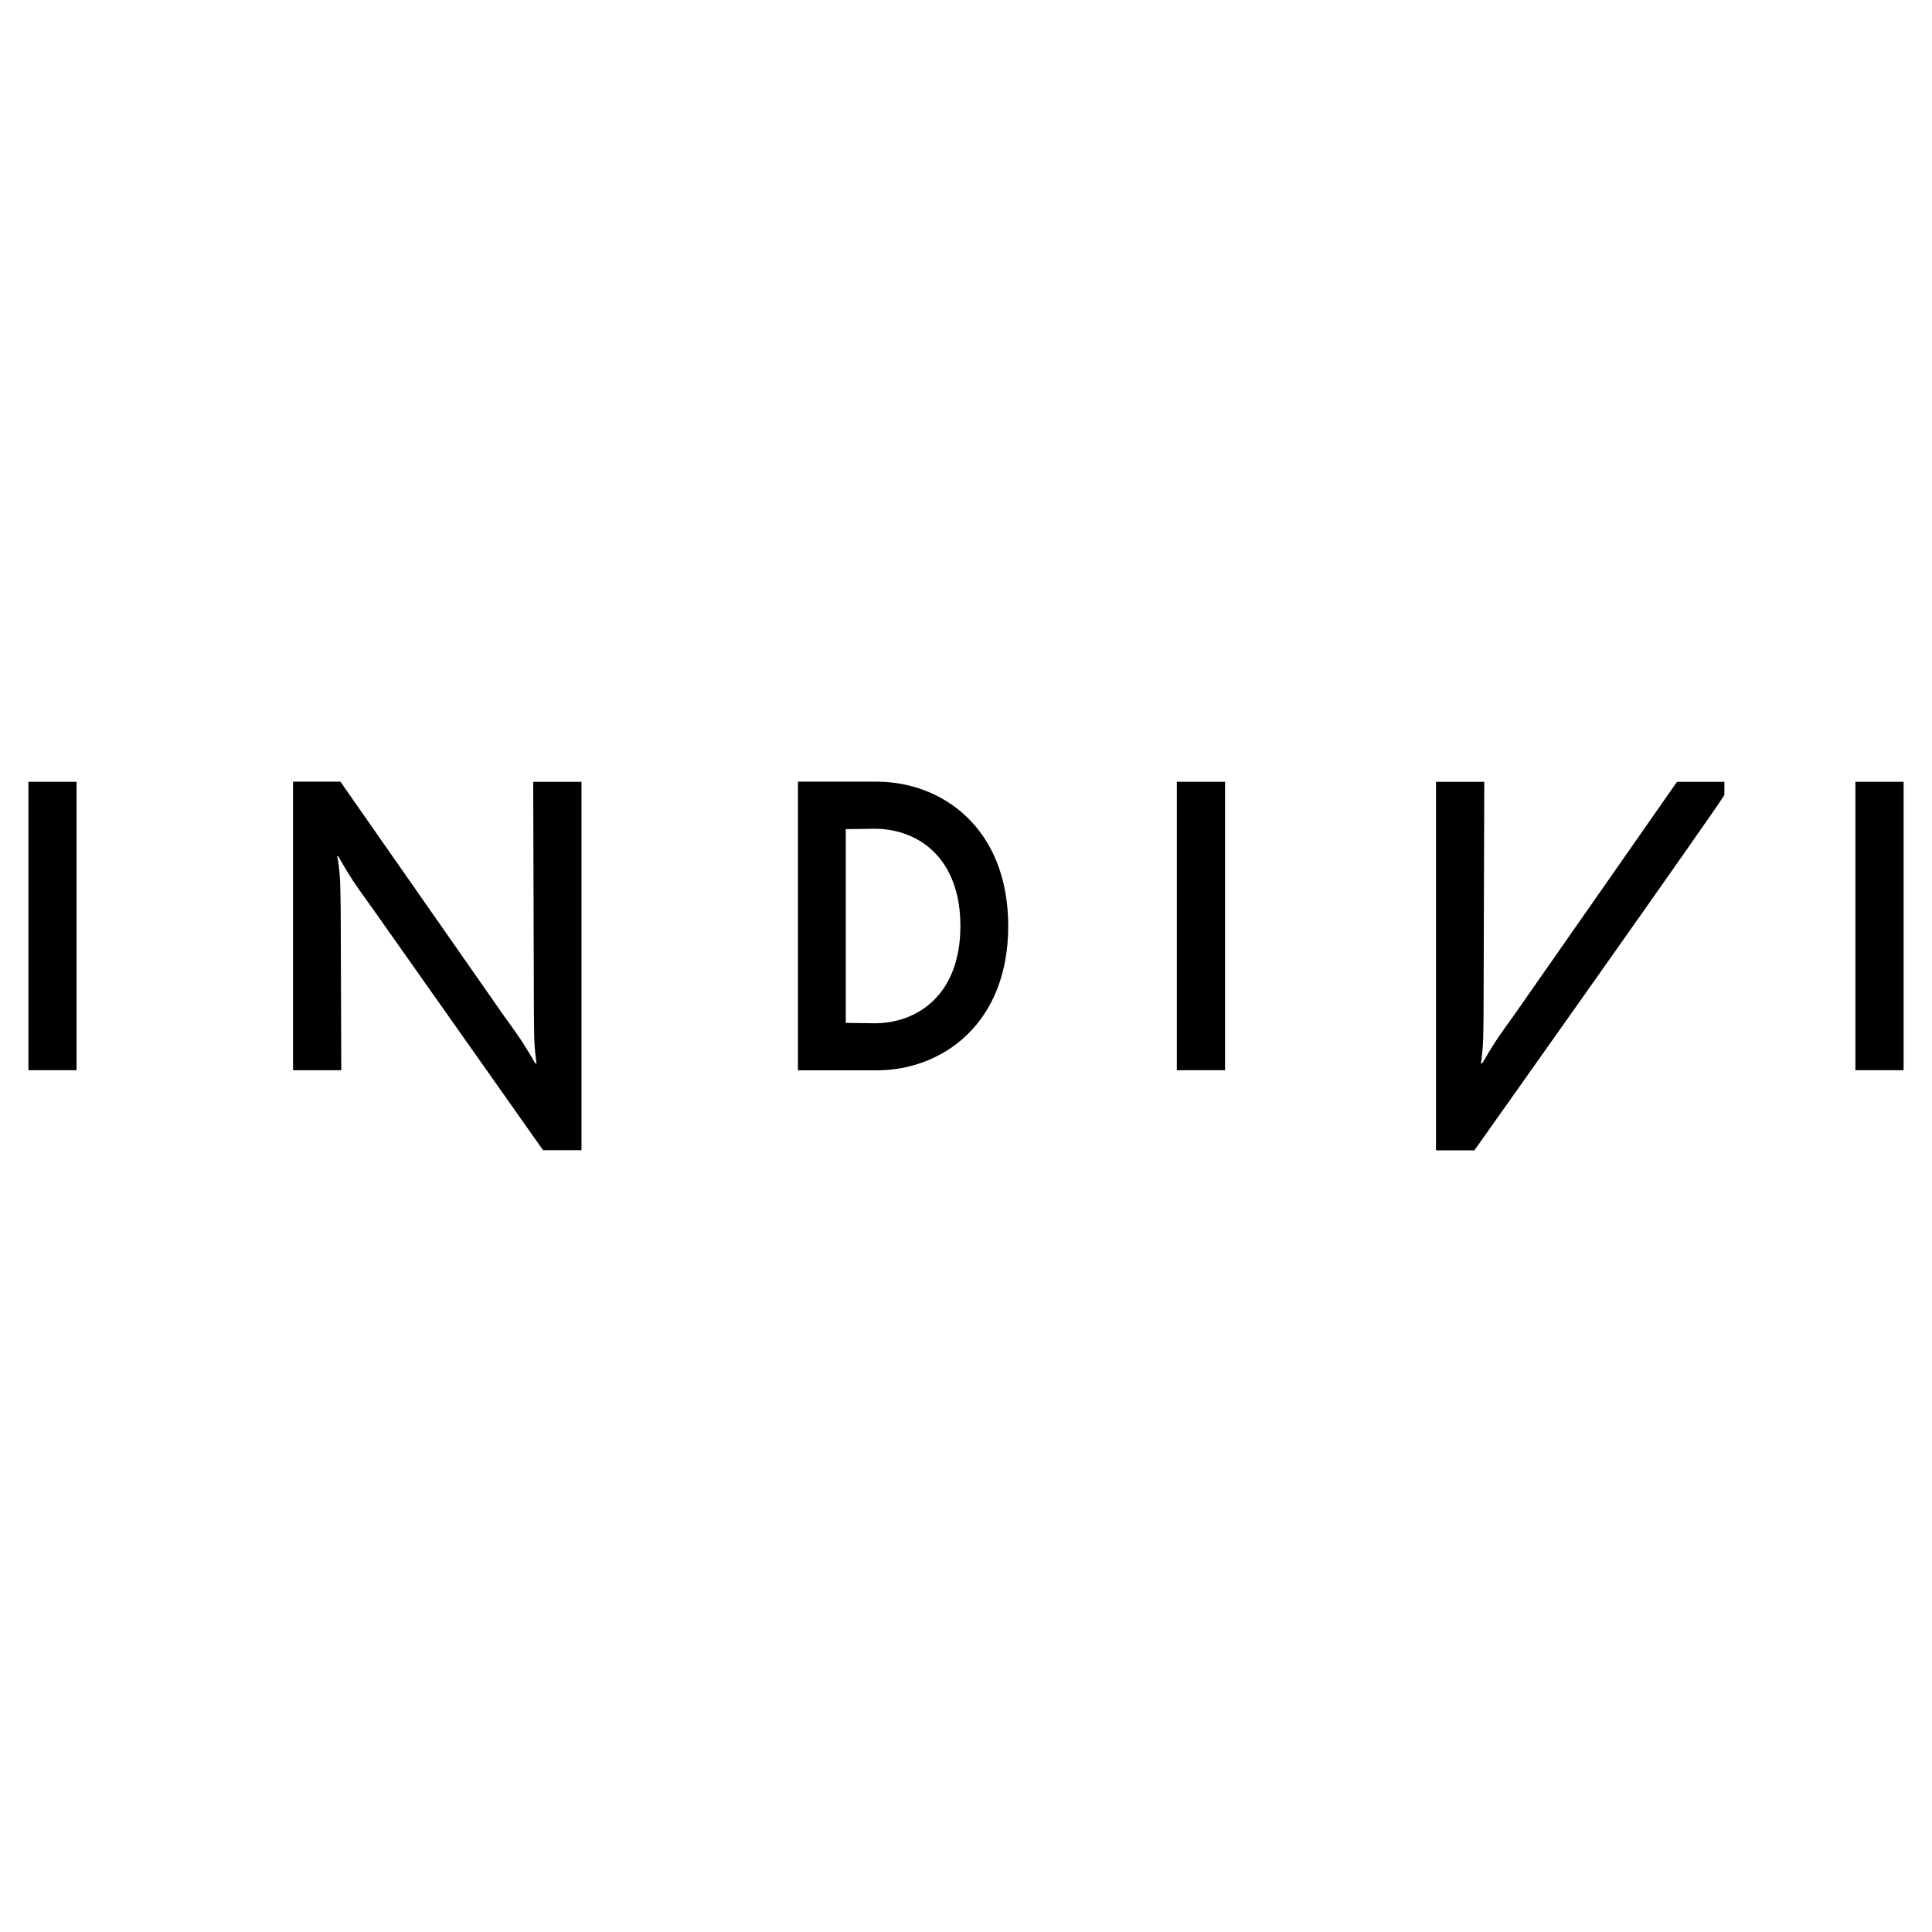 <?xml version="1.0" encoding="utf-8"?>
<!-- Generator: Adobe Illustrator 13.0.0, SVG Export Plug-In . SVG Version: 6.00 Build 14948)  -->
<!DOCTYPE svg PUBLIC "-//W3C//DTD SVG 1.0//EN" "http://www.w3.org/TR/2001/REC-SVG-20010904/DTD/svg10.dtd">
<svg version="1.0" id="Layer_1" xmlns="http://www.w3.org/2000/svg" xmlns:xlink="http://www.w3.org/1999/xlink" x="0px" y="0px"
	 width="192.756px" height="192.756px" viewBox="0 0 192.756 192.756" enable-background="new 0 0 192.756 192.756"
	 xml:space="preserve">
<g>
	<polygon fill-rule="evenodd" clip-rule="evenodd" fill="#FFFFFF" points="0,0 192.756,0 192.756,192.756 0,192.756 0,0 	"/>
	<polygon fill-rule="evenodd" clip-rule="evenodd" points="117.412,106.775 122.223,106.775 122.223,77.998 117.412,77.998 
		117.412,106.775 	"/>
	<polygon fill-rule="evenodd" clip-rule="evenodd" points="185.115,106.775 189.922,106.775 189.922,77.998 185.115,77.998 
		185.115,106.775 	"/>
	<path fill-rule="evenodd" clip-rule="evenodd" d="M167.316,78.001l-16.295,23.331c-1.127,1.576-1.717,2.311-3.023,4.57
		c-0.215,0.379-0.275,0.213-0.205-0.059c0.248-1.973,0.184-2.766,0.223-4.84l0.07-23.003h-4.816v36.769h3.828
		c0,0,23.869-33.66,24.945-35.451c0-1.08,0-1.317,0-1.317H167.316L167.316,78.001z"/>
	<path fill-rule="evenodd" clip-rule="evenodd" d="M87.462,77.987h-7.851v28.8h7.851c6.552,0,13.128-4.648,13.128-14.396
		C100.59,82.639,94.014,77.987,87.462,77.987L87.462,77.987z M87.258,102.092l-2.875-0.037V82.724l2.875-0.039
		c4.326,0,8.561,2.885,8.561,9.706C95.818,99.203,91.583,102.092,87.258,102.092L87.258,102.092z"/>
	<polygon fill-rule="evenodd" clip-rule="evenodd" points="2.835,106.775 7.638,106.775 7.638,77.998 2.835,77.998 2.835,106.775 	
		"/>
	<path fill-rule="evenodd" clip-rule="evenodd" d="M53.266,100.994c0.039,2.072-0.028,2.871,0.227,4.842
		c0.071,0.279,0.011,0.441-0.212,0.057c-1.303-2.26-1.892-2.992-3.023-4.57L33.962,77.987h-4.727v28.788h4.814l-0.057-16.038
		c-0.04-2.117-0.01-3.239-0.269-4.896c-0.106-0.428-0.134-0.707,0.215-0.074c1.335,2.31,1.925,3.044,3.062,4.633l17.183,24.356
		h3.832V78.001h-4.817L53.266,100.994L53.266,100.994z"/>
</g>
</svg>
